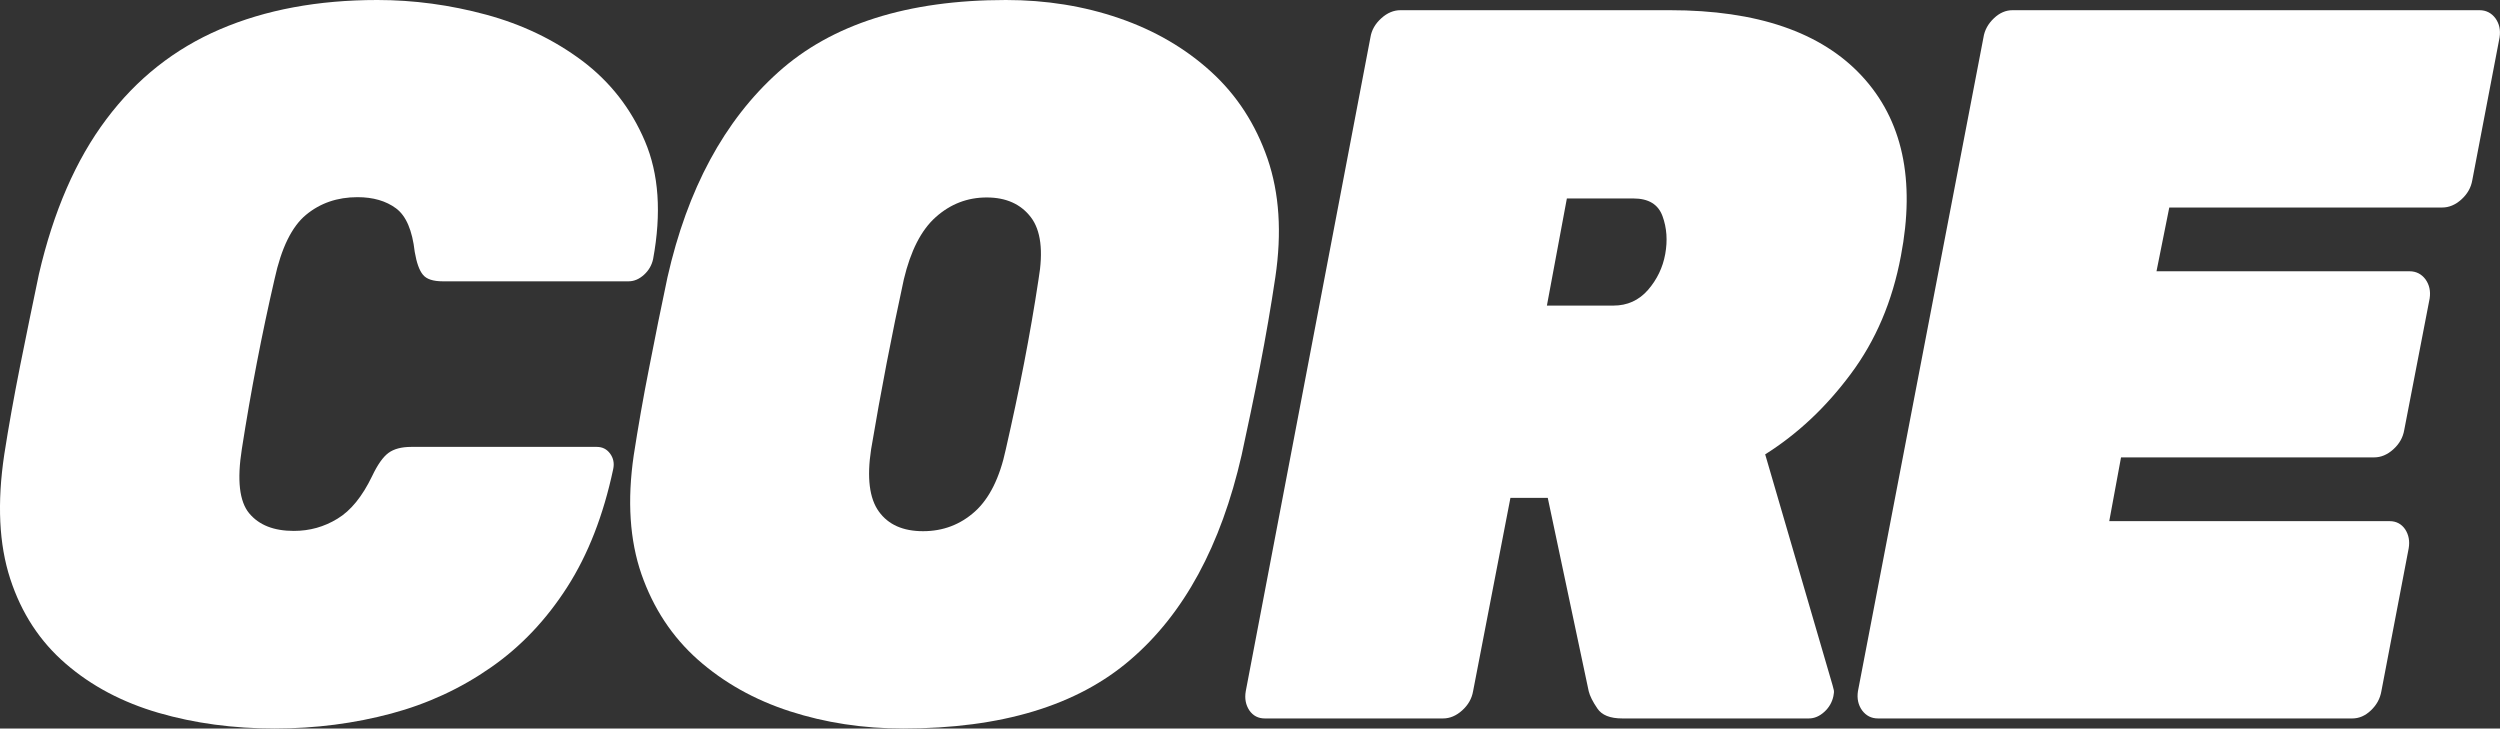 <?xml version="1.0" encoding="UTF-8"?> <svg xmlns="http://www.w3.org/2000/svg" xmlns:xlink="http://www.w3.org/1999/xlink" version="1.1" id="Слой_1" x="0px" y="0px" viewBox="0 0 1740.9 507.3" style="enable-background:new 0 0 1740.9 507.3;" xml:space="preserve"><rect x="0" y="0" width="1740.9" height="507.3" fill="#333333" stroke="none"/> <style type="text/css"> .st0{fill:#FFFFFF;} </style> <g> <g> <path class="st0" d="M191.2,507.3c-28.7,0-55.7-3.6-80.8-10.9c-25.1-7.3-46.7-18.7-64.6-34.2C27.8,446.7,14.9,427,7.1,403 c-7.8-24-9.2-52.8-4.1-86.7c3-19.3,6.7-39.9,11.1-62c4.4-22.1,8.8-43.2,13-63.4C37.2,147.3,52.8,111.3,74,83.1 c21.1-28.2,47.5-49.1,79.2-62.7C184.9,6.8,221.4,0,262.8,0c25.3,0,50.6,3.4,75.7,10.2c25.1,6.8,47.4,17.5,66.9,32.1 c19.4,14.6,34,33.2,43.7,56c9.7,22.8,11.6,50.1,5.7,82.1c-0.9,4.2-3,7.9-6.3,10.9c-3.4,3.1-7,4.6-10.8,4.6H308.4 c-6.8,0-11.4-1.5-13.9-4.6c-2.5-3-4.4-8.3-5.7-15.9c-1.7-15-6-25.1-13-30.3c-7-5.2-16-7.8-26.9-7.8c-13.9,0-25.9,4.1-35.8,12.3 c-9.9,8.2-17.2,23.1-21.9,44.7c-8.9,38.5-16.5,78-22.8,118.4c-3.4,21.6-1.7,36.5,5.1,44.7c6.8,8.2,17.1,12.3,31.1,12.3 c11,0,21.1-2.8,30.4-8.5c9.3-5.6,17.3-15.5,24.1-29.6c3.8-8,7.6-13.4,11.4-16.2c3.8-2.8,9.1-4.2,15.8-4.2h129.3 c3.8,0,6.9,1.5,9.2,4.6c2.3,3.1,3.1,6.7,2.2,10.9c-6.8,32-17.4,59.3-32,82.1c-14.6,22.8-32.3,41.5-53.2,56 c-20.9,14.6-44,25.3-69.4,32.1S219.9,507.3,191.2,507.3z"></path> <path class="st0" d="M628.9,507.3c-27.9,0-54.2-4-78.9-12c-24.7-8-46-20-64-35.9c-18-16-31-35.8-39.3-59.5 c-8.2-23.7-10-51.3-5.4-82.8c3-19.3,6.5-39.7,10.8-61.3c4.2-21.6,8.4-42.5,12.7-62.7c13.9-61.5,39.6-109.1,77-142.7 C579.1,16.8,632,0,700.5,0c27.9,0,54.2,4.2,78.9,12.7s46,20.9,64,37.3c18,16.4,31,36.6,39.3,60.6c8.2,24,10,51.4,5.4,82.4 c-3,20.2-6.6,41.1-10.8,62.7c-4.2,21.6-8.5,42-12.7,61.3c-14.4,63-40.1,110.4-77.3,142.3C750.1,491.4,697.3,507.3,628.9,507.3z M642.8,369.9c13.9,0,26-4.6,36.1-13.7s17.3-23.6,21.5-43.3c4.6-20.2,8.9-40.2,12.7-59.9c3.8-19.7,7.2-39.2,10.1-58.5 c3.4-19.7,1.6-34.2-5.4-43.3s-17.2-13.7-30.7-13.7c-13.5,0-25.3,4.6-35.5,13.7s-17.5,23.6-22.2,43.3c-4.2,19.3-8.2,38.8-12,58.5 c-3.8,19.7-7.4,39.7-10.8,59.9c-3,19.7-1.2,34.2,5.4,43.3C618.6,365.4,628.9,369.9,642.8,369.9z"></path> <path class="st0" d="M880.8,500.3c-4.7,0-8.2-1.9-10.8-5.6c-2.5-3.8-3.4-8.2-2.5-13.4l86.8-455.2c0.8-5.2,3.4-9.6,7.6-13.4 c4.2-3.8,8.7-5.6,13.3-5.6h187.6c60.8,0,105.4,15.3,133.7,45.8c28.3,30.5,37.4,72.3,27.2,125.4c-5.9,31.5-17.5,58.8-34.9,82.1 c-17.3,23.3-37.2,41.9-59.6,56l46.9,160.7c0.4,1.4,0.7,2.6,0.9,3.5c0.2,0.9,0.1,2.4-0.3,4.2c-0.9,4.2-3,7.9-6.3,10.9 c-3.4,3.1-7,4.6-10.8,4.6h-129.9c-8.5,0-14.3-2.3-17.4-7c-3.2-4.7-5.2-8.7-6-12l-28.5-134.6h-26l-26,134.6 c-0.9,5.2-3.4,9.6-7.6,13.4c-4.2,3.8-8.7,5.6-13.3,5.6H880.8z M1077.2,212.8h46.3c9.7,0,17.7-3.6,24.1-10.9 c6.3-7.3,10.3-15.6,12-25c1.7-9.4,1.1-18.2-1.9-26.4c-3-8.2-9.7-12.3-20.3-12.3h-46.3L1077.2,212.8z"></path> <path class="st0" d="M1307.8,500.3c-4.7,0-8.3-1.9-11.1-5.6c-2.7-3.8-3.7-8.2-2.9-13.4l87.4-455.2c0.8-5.2,3.3-9.6,7.3-13.4 c4-3.8,8.3-5.6,13-5.6h325.1c4.6,0,8.3,1.9,11.1,5.6c2.7,3.8,3.7,8.2,2.9,13.4l-19,99.4c-0.9,5.2-3.4,9.6-7.6,13.4 c-4.2,3.8-8.7,5.6-13.3,5.6h-190.1l-8.9,44.4h176.2c4.6,0,8.3,1.9,11.1,5.6c2.7,3.8,3.7,8.2,2.9,13.4l-17.7,91.6 c-0.9,5.2-3.4,9.6-7.6,13.4c-4.2,3.8-8.7,5.6-13.3,5.6H1477l-8.2,44.4h195.2c4.6,0,8.2,1.9,10.8,5.6c2.5,3.8,3.4,8.2,2.5,13.4 l-19,99.4c-0.9,5.2-3.3,9.6-7.3,13.4c-4,3.8-8.3,5.6-13,5.6H1307.8z"></path> </g> </g> </svg> 